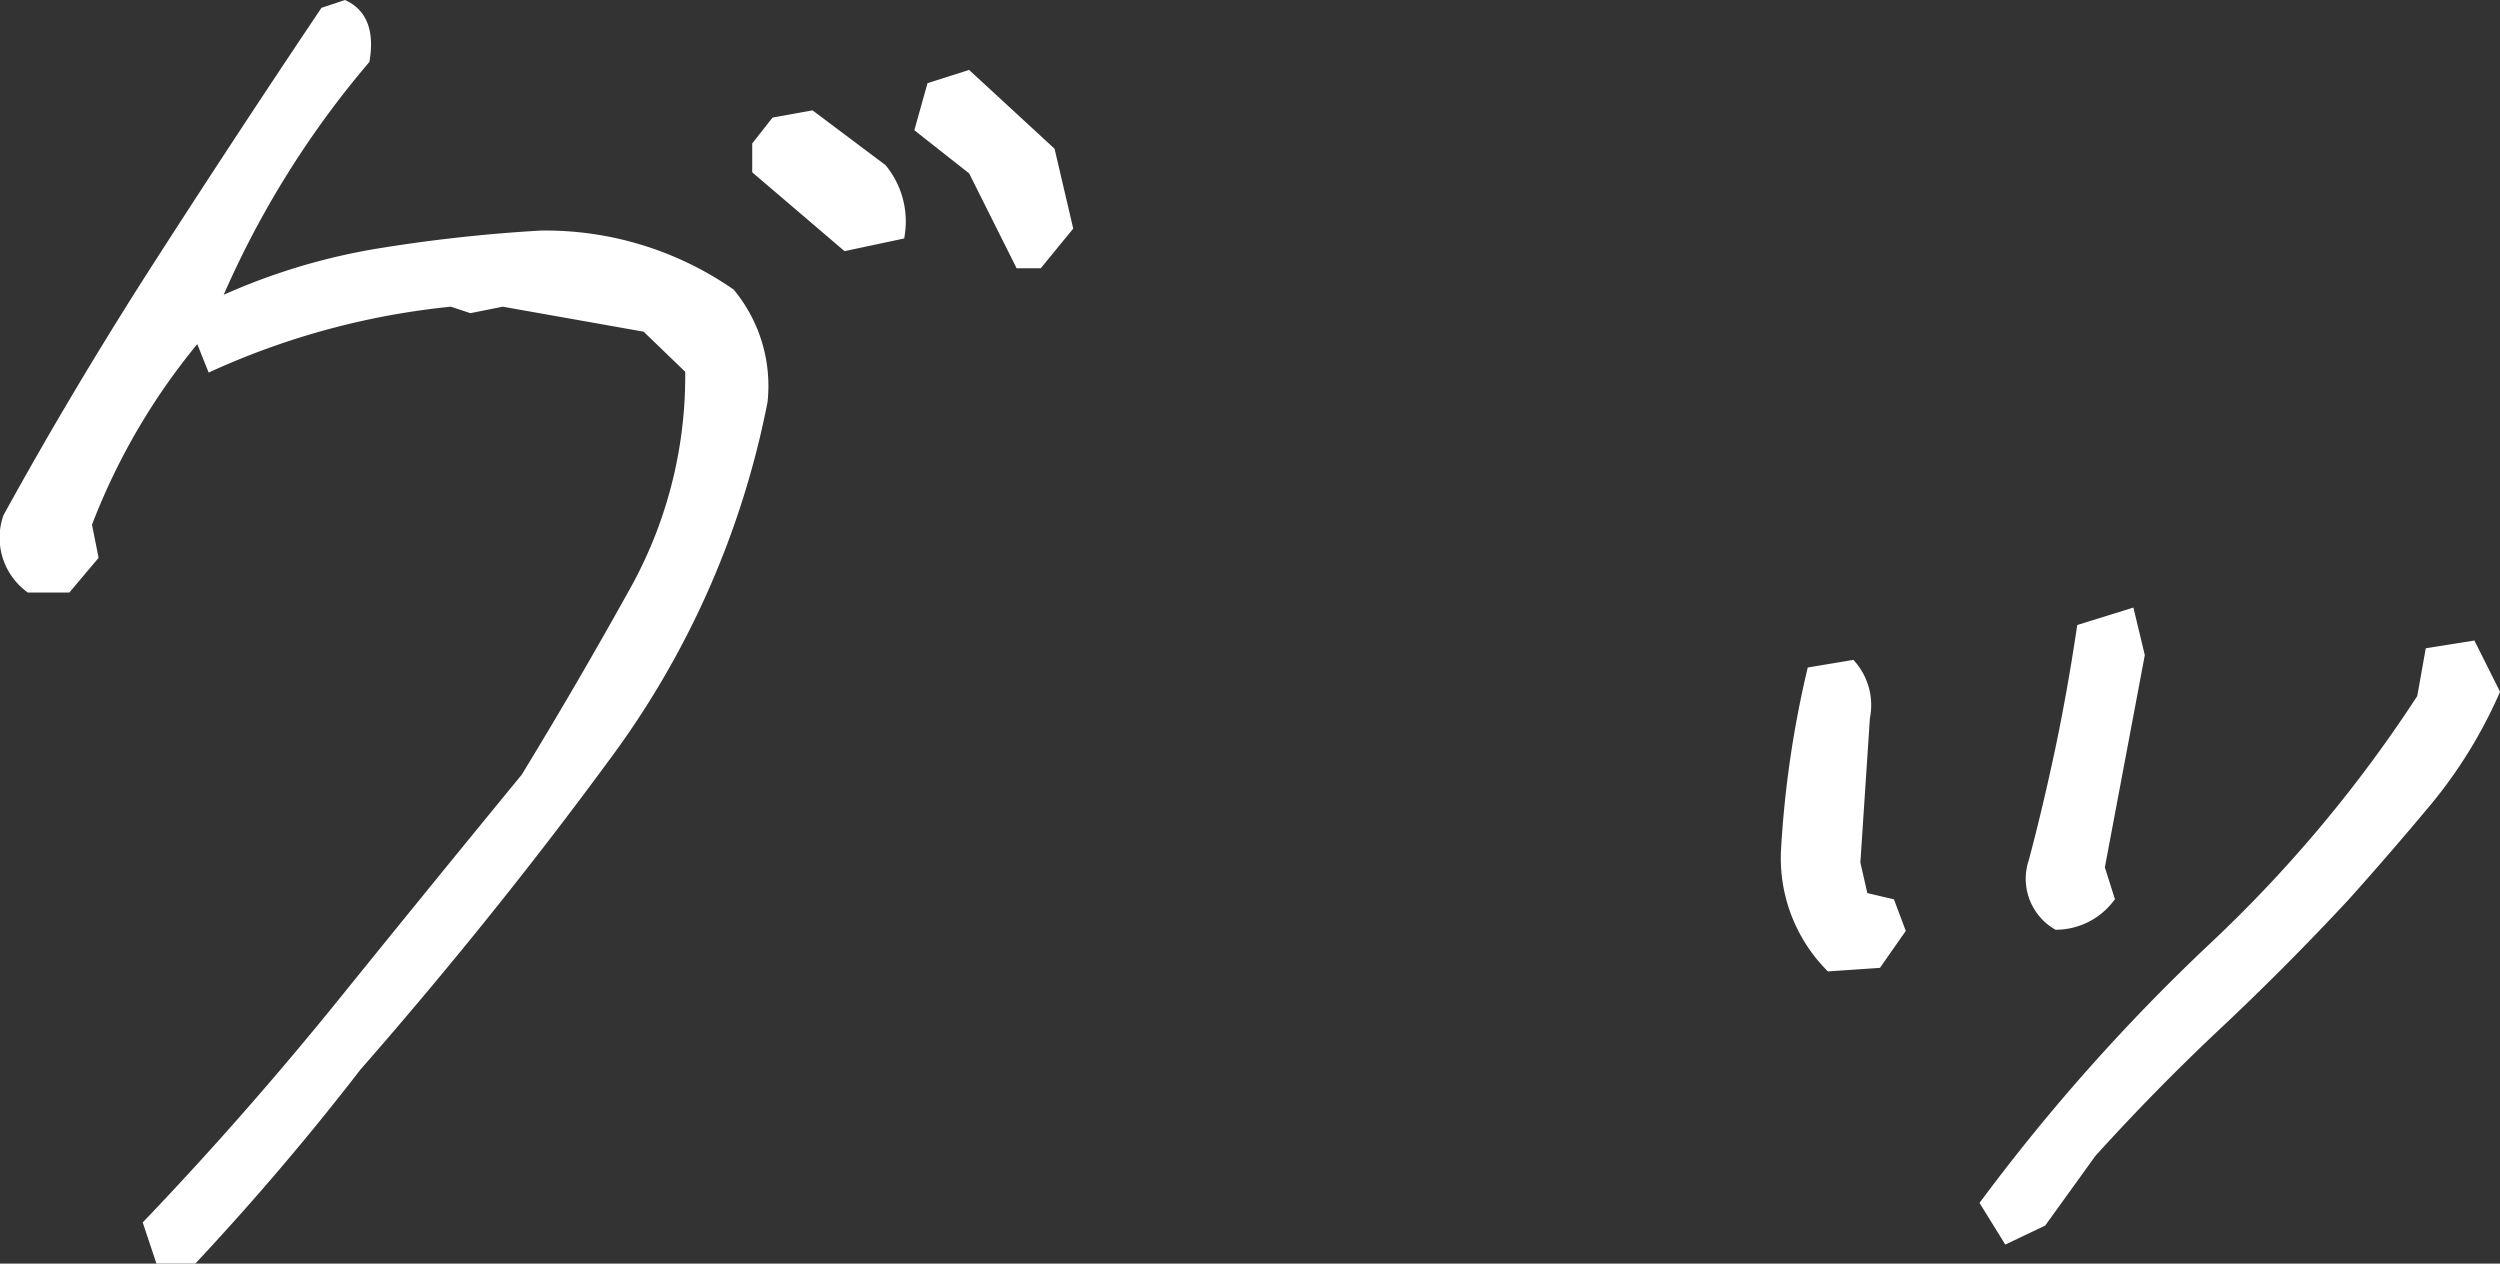 <svg xmlns="http://www.w3.org/2000/svg" width="206.29" height="104.267" viewBox="0 0 206.29 104.267">
  <rect x="0" y="0" width="206.29" height="104.267" fill="#333333" stroke="none"/>
  <path id="パス_90" data-name="パス 90" d="M121.025-77.783,117.2-85.43l-4.351-3.428.923-3.3,2.9-.923,6.724,6.2,1.45,6.2-2.373,2.9Zm-14.37-1.45L99.4-85.43v-1.978l1.45-1.846,2.9-.527,5.8,4.351a6.788,6.788,0,0,1,1.45,5.273ZM50.1,4.351l-.923-2.769q8.306-8.7,16.084-18.325T80.288-35.2q4.746-7.778,9.163-15.754a36.518,36.518,0,0,0,4.417-18l-3.691-3.56L78.311-74.619l-2.637.527-1.582-.527a63.328,63.328,0,0,0-19.775,5.273l-1.055-2.637a54.068,54.068,0,0,0-9.36,15.82l.527,2.637-2.109,2.5H39.287a5.058,5.058,0,0,1-1.714-5.669q5.8-10.547,12.59-21.094T63.677-98.35l1.582-.527q2.109,1.055,1.582,4.351A77.968,77.968,0,0,0,54.316-74.092,51.29,51.29,0,0,1,67.83-78.376a129.555,129.555,0,0,1,13.645-1.516,26.678,26.678,0,0,1,15.557,4.746,11.942,11.942,0,0,1,2.637,8.833A72.368,72.368,0,0,1,86.88-37.244q-9.624,13.118-20.7,25.774-6.2,8.042-13.447,15.82ZM202.489,2.637,200.776-.132A161.171,161.171,0,0,1,219.43-21.094a111.746,111.746,0,0,0,17.336-20.7l.659-3.691,3.3-.527,1.846,3.691a38.416,38.416,0,0,1-5.537,8.965q-3.3,3.955-6.724,7.778-5.142,5.537-10.547,10.613T209.345-4.351l-4.087,5.669ZM187.856-19.775A12.683,12.683,0,0,1,184.3-29.4a84.91,84.91,0,0,1,2.109-14.5l3.164-.527a4.984,4.984,0,0,1,1.055,4.219l-.791,12,.659,2.9,2.241.527.791,2.109-1.846,2.637ZM206.576-23.2a4.334,4.334,0,0,1-1.846-5.142q1.187-4.482,2.175-9.163t1.78-9.954l3.823-1.187.791,3.3L210-27.817l.791,2.5A5.494,5.494,0,0,1,206.576-23.2Z" transform="translate(-36.83 99.417)" fill="#fff" stroke="#fff" stroke-width="1"/>
</svg>
